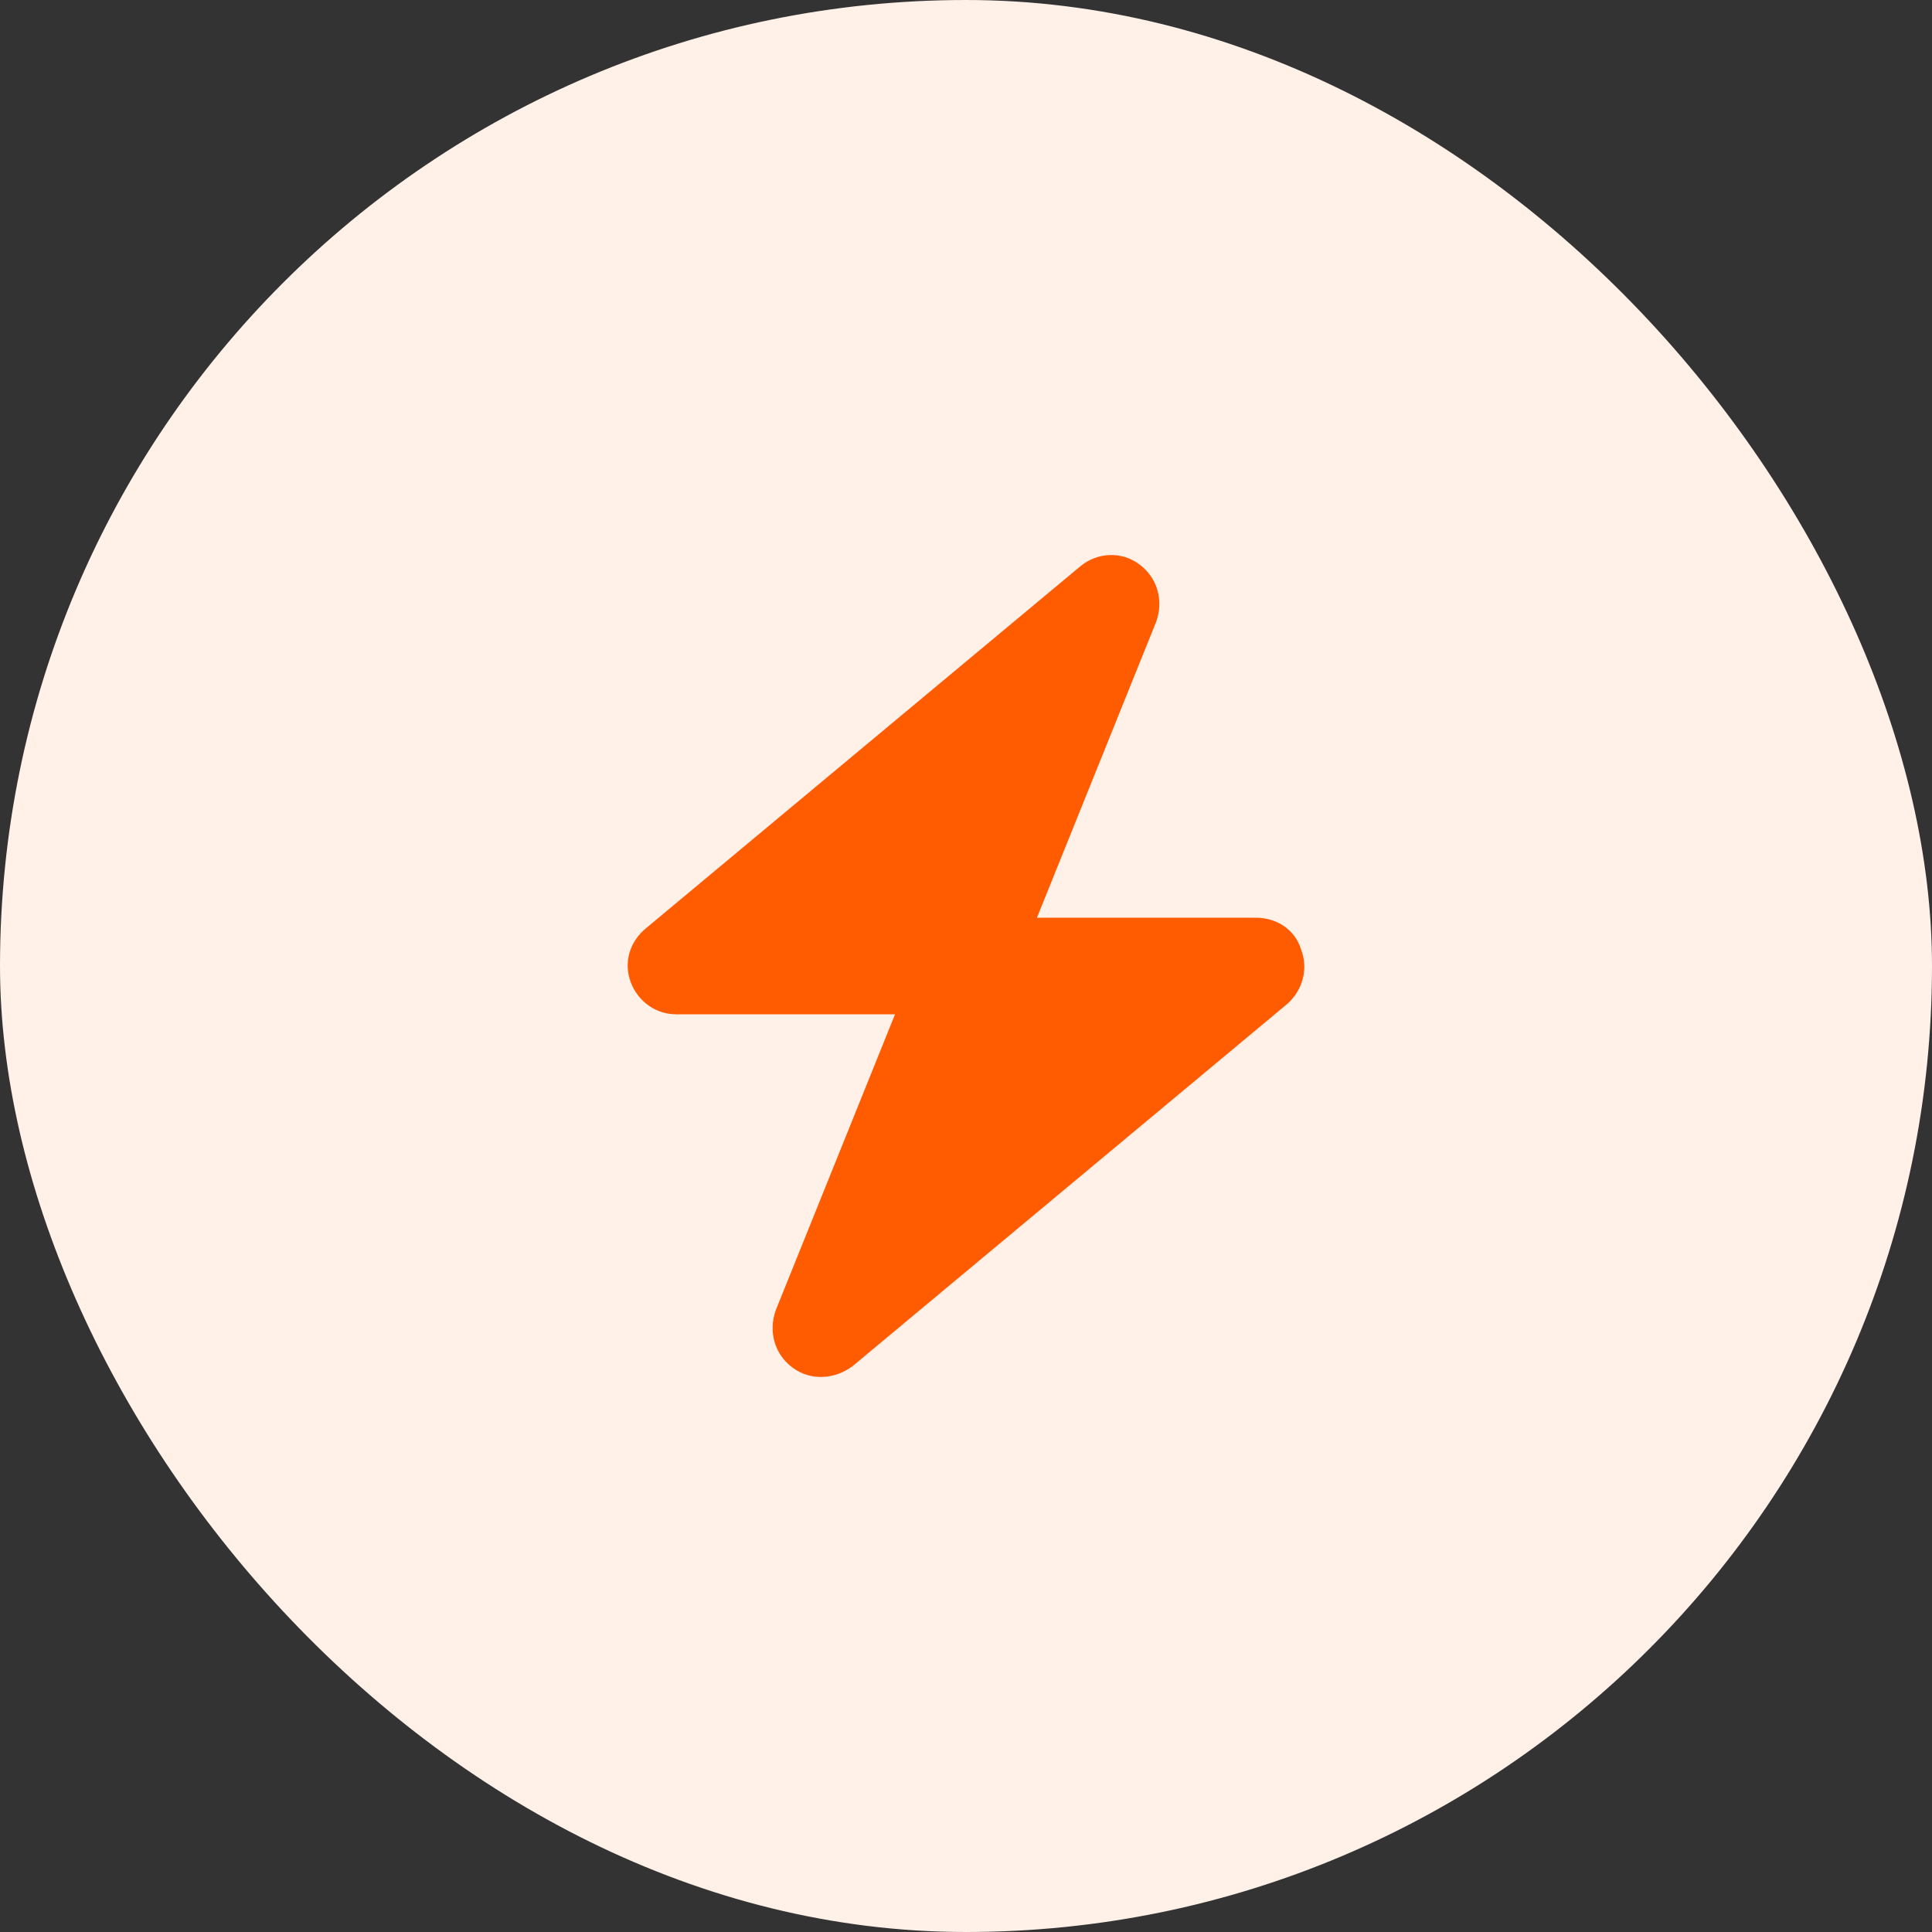 <?xml version="1.0" encoding="utf-8"?>
<svg xmlns="http://www.w3.org/2000/svg" fill="none" height="100%" overflow="visible" preserveAspectRatio="none" style="display: block;" viewBox="0 0 60 60" width="100%">
<rect x="0" y="0" width="60" height="60" fill="#333333" stroke="none"/>
<g id="Background">
<rect fill="#FFF0E8" height="60" rx="30" width="60"/>
<g id="Component 1">
<path d="M35.39 17.531C35.953 17.953 36.14 18.656 35.906 19.312L32.203 28.5H38.999C39.656 28.5 40.218 28.875 40.406 29.484C40.64 30.094 40.453 30.75 39.984 31.172L26.484 42.422C25.921 42.844 25.171 42.891 24.609 42.469C24.046 42.047 23.859 41.344 24.093 40.688L27.796 31.5H21C20.39 31.5 19.828 31.125 19.593 30.516C19.359 29.906 19.546 29.25 20.062 28.828L33.562 17.578C34.078 17.156 34.828 17.109 35.39 17.531Z" fill="#FF5B00" id="check"/>
</g>
</g>
</svg>